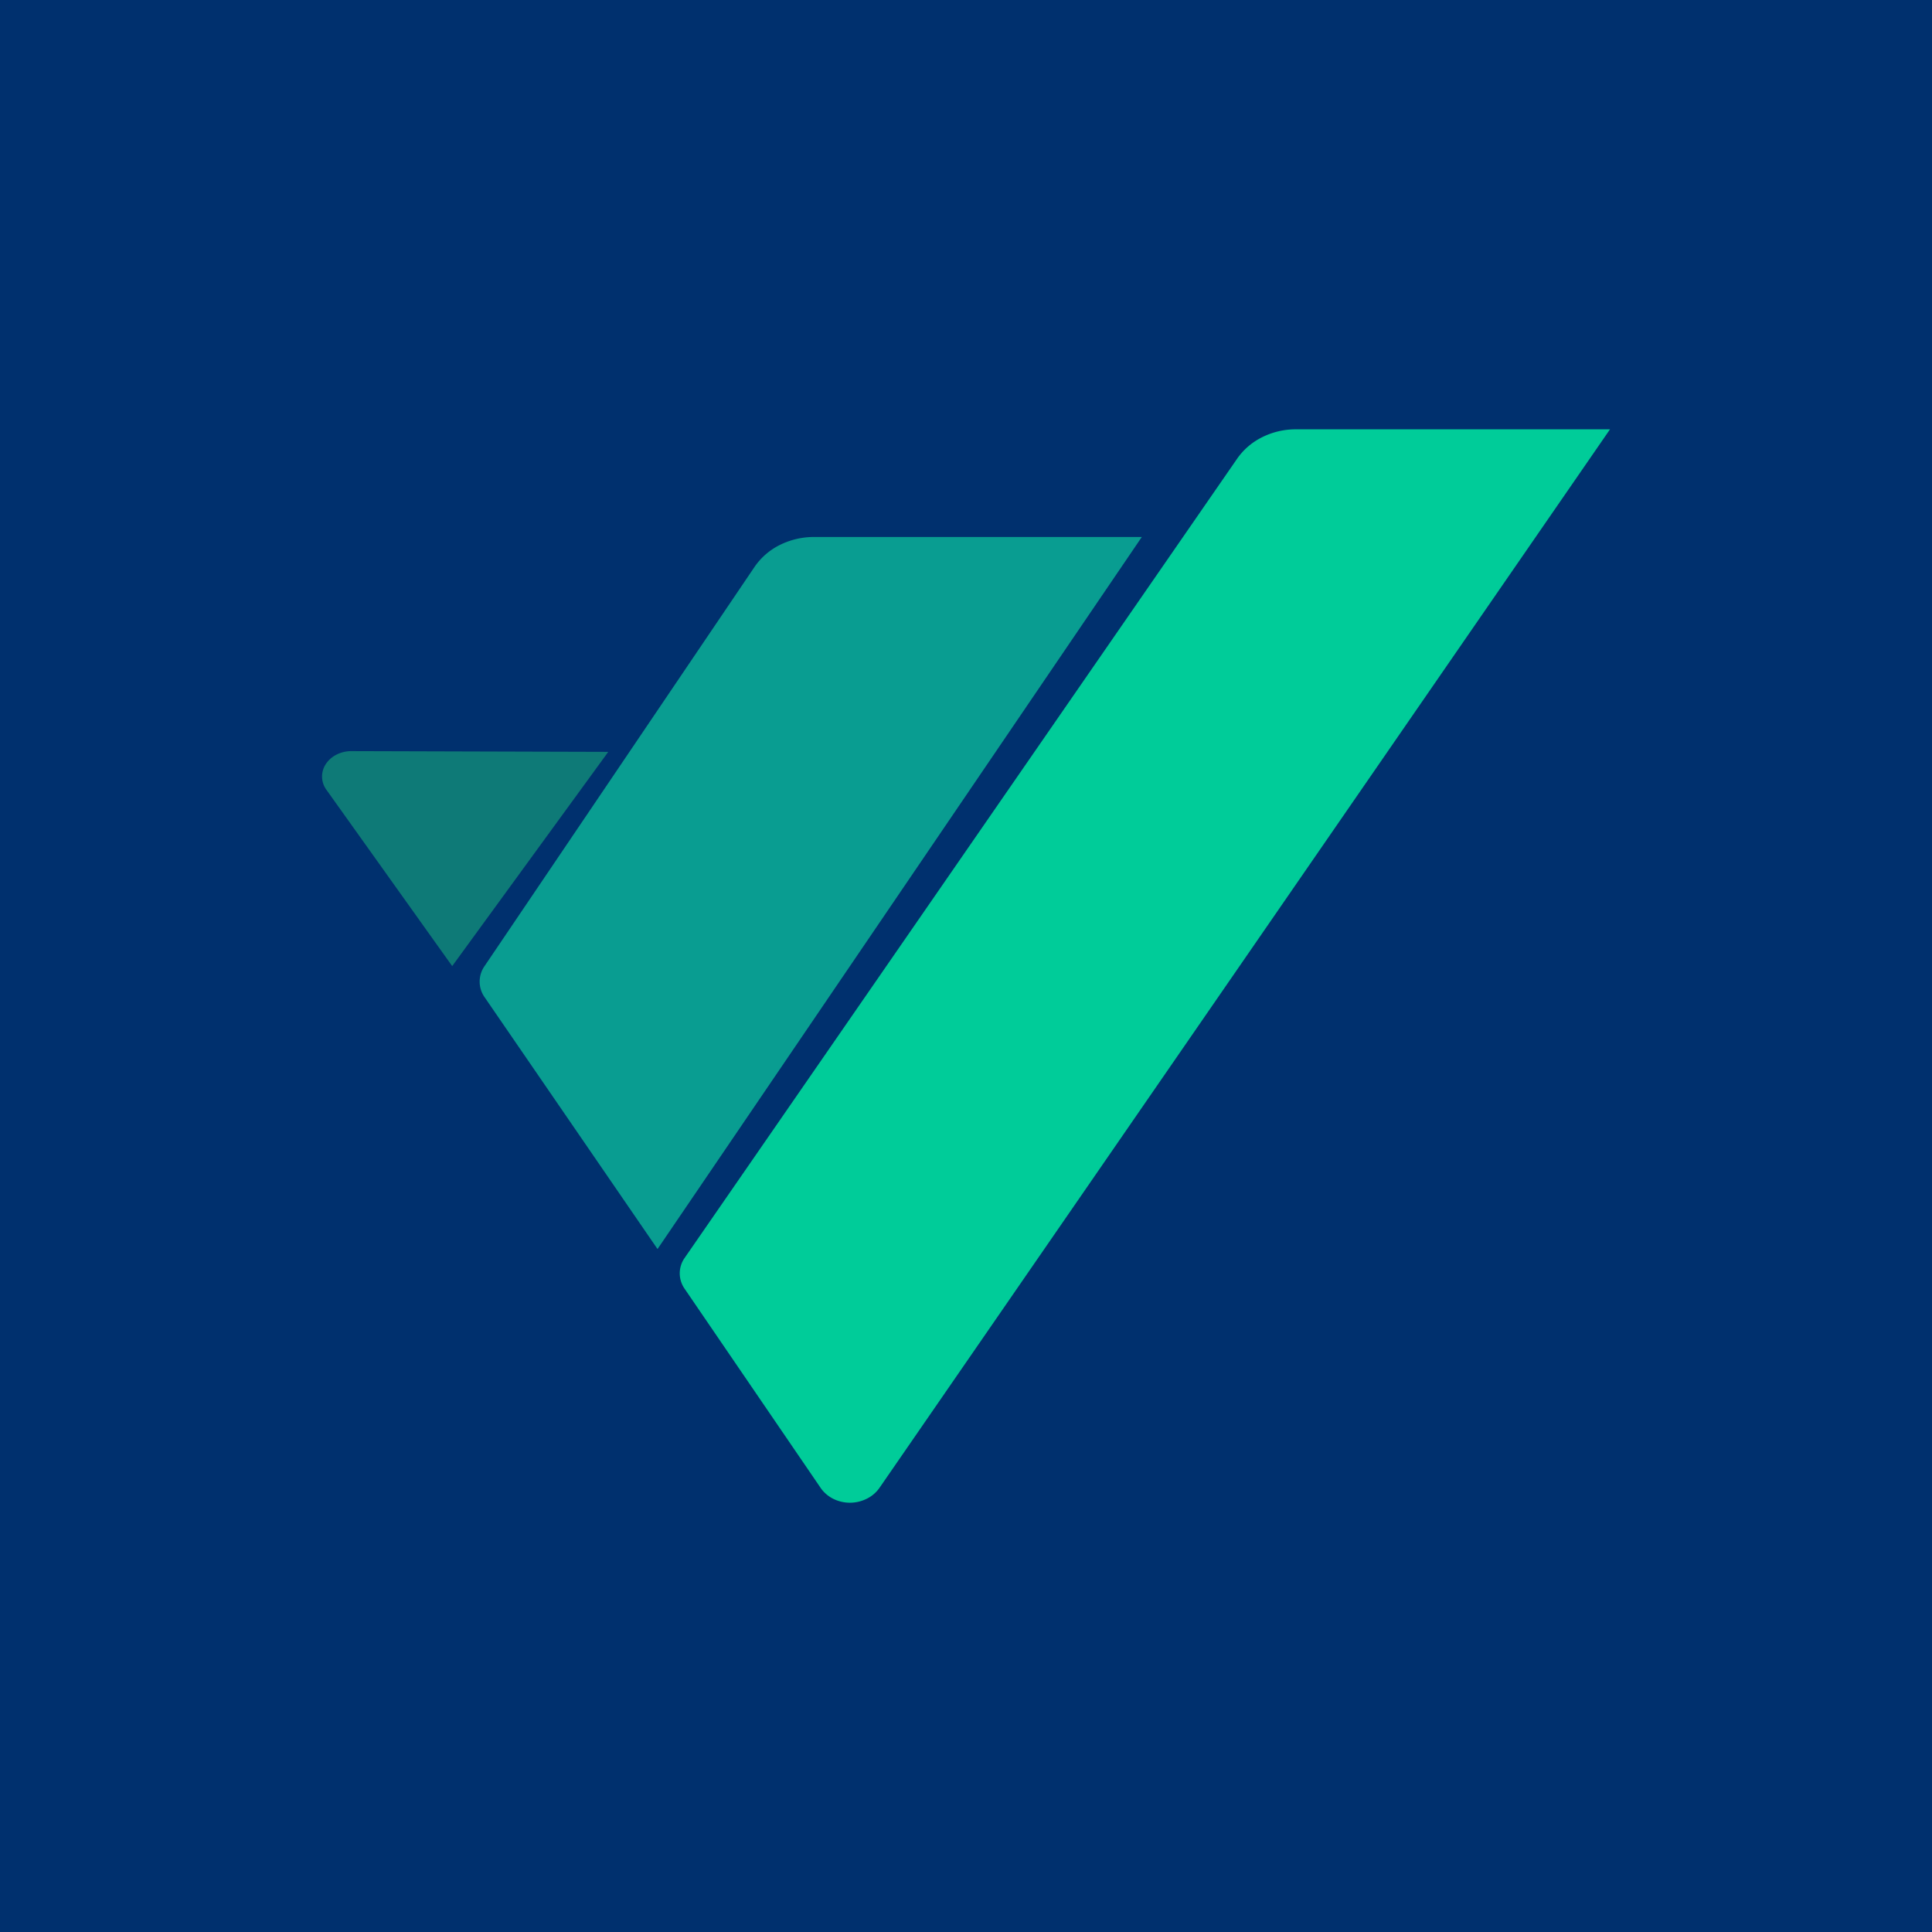 <svg xmlns="http://www.w3.org/2000/svg" width="18" height="18"><path fill="#00306E" d="M0 0h18v18H0z"/><path fill="#0C9" d="M12.068 4a.694.694 0 0 0-.312.075.617.617 0 0 0-.233.203l-5.146 7.444a.25.25 0 0 0 0 .283l1.265 1.852c.028.043.069.08.117.105a.35.35 0 0 0 .319 0 .31.31 0 0 0 .118-.103L15 4h-2.932z"/><path fill="#0E7A77" d="m5.667 7.005-2.401-.007a.307.307 0 0 0-.137.036.255.255 0 0 0-.097.09.21.21 0 0 0 .011.237l1.17 1.64 1.454-1.996z"/><path fill="#099D91" d="m6.126 11.637 4.512-6.634H7.58a.713.713 0 0 0-.318.076.619.619 0 0 0-.233.204l-2.516 3.72a.252.252 0 0 0 0 .285l1.613 2.349z"/></svg>